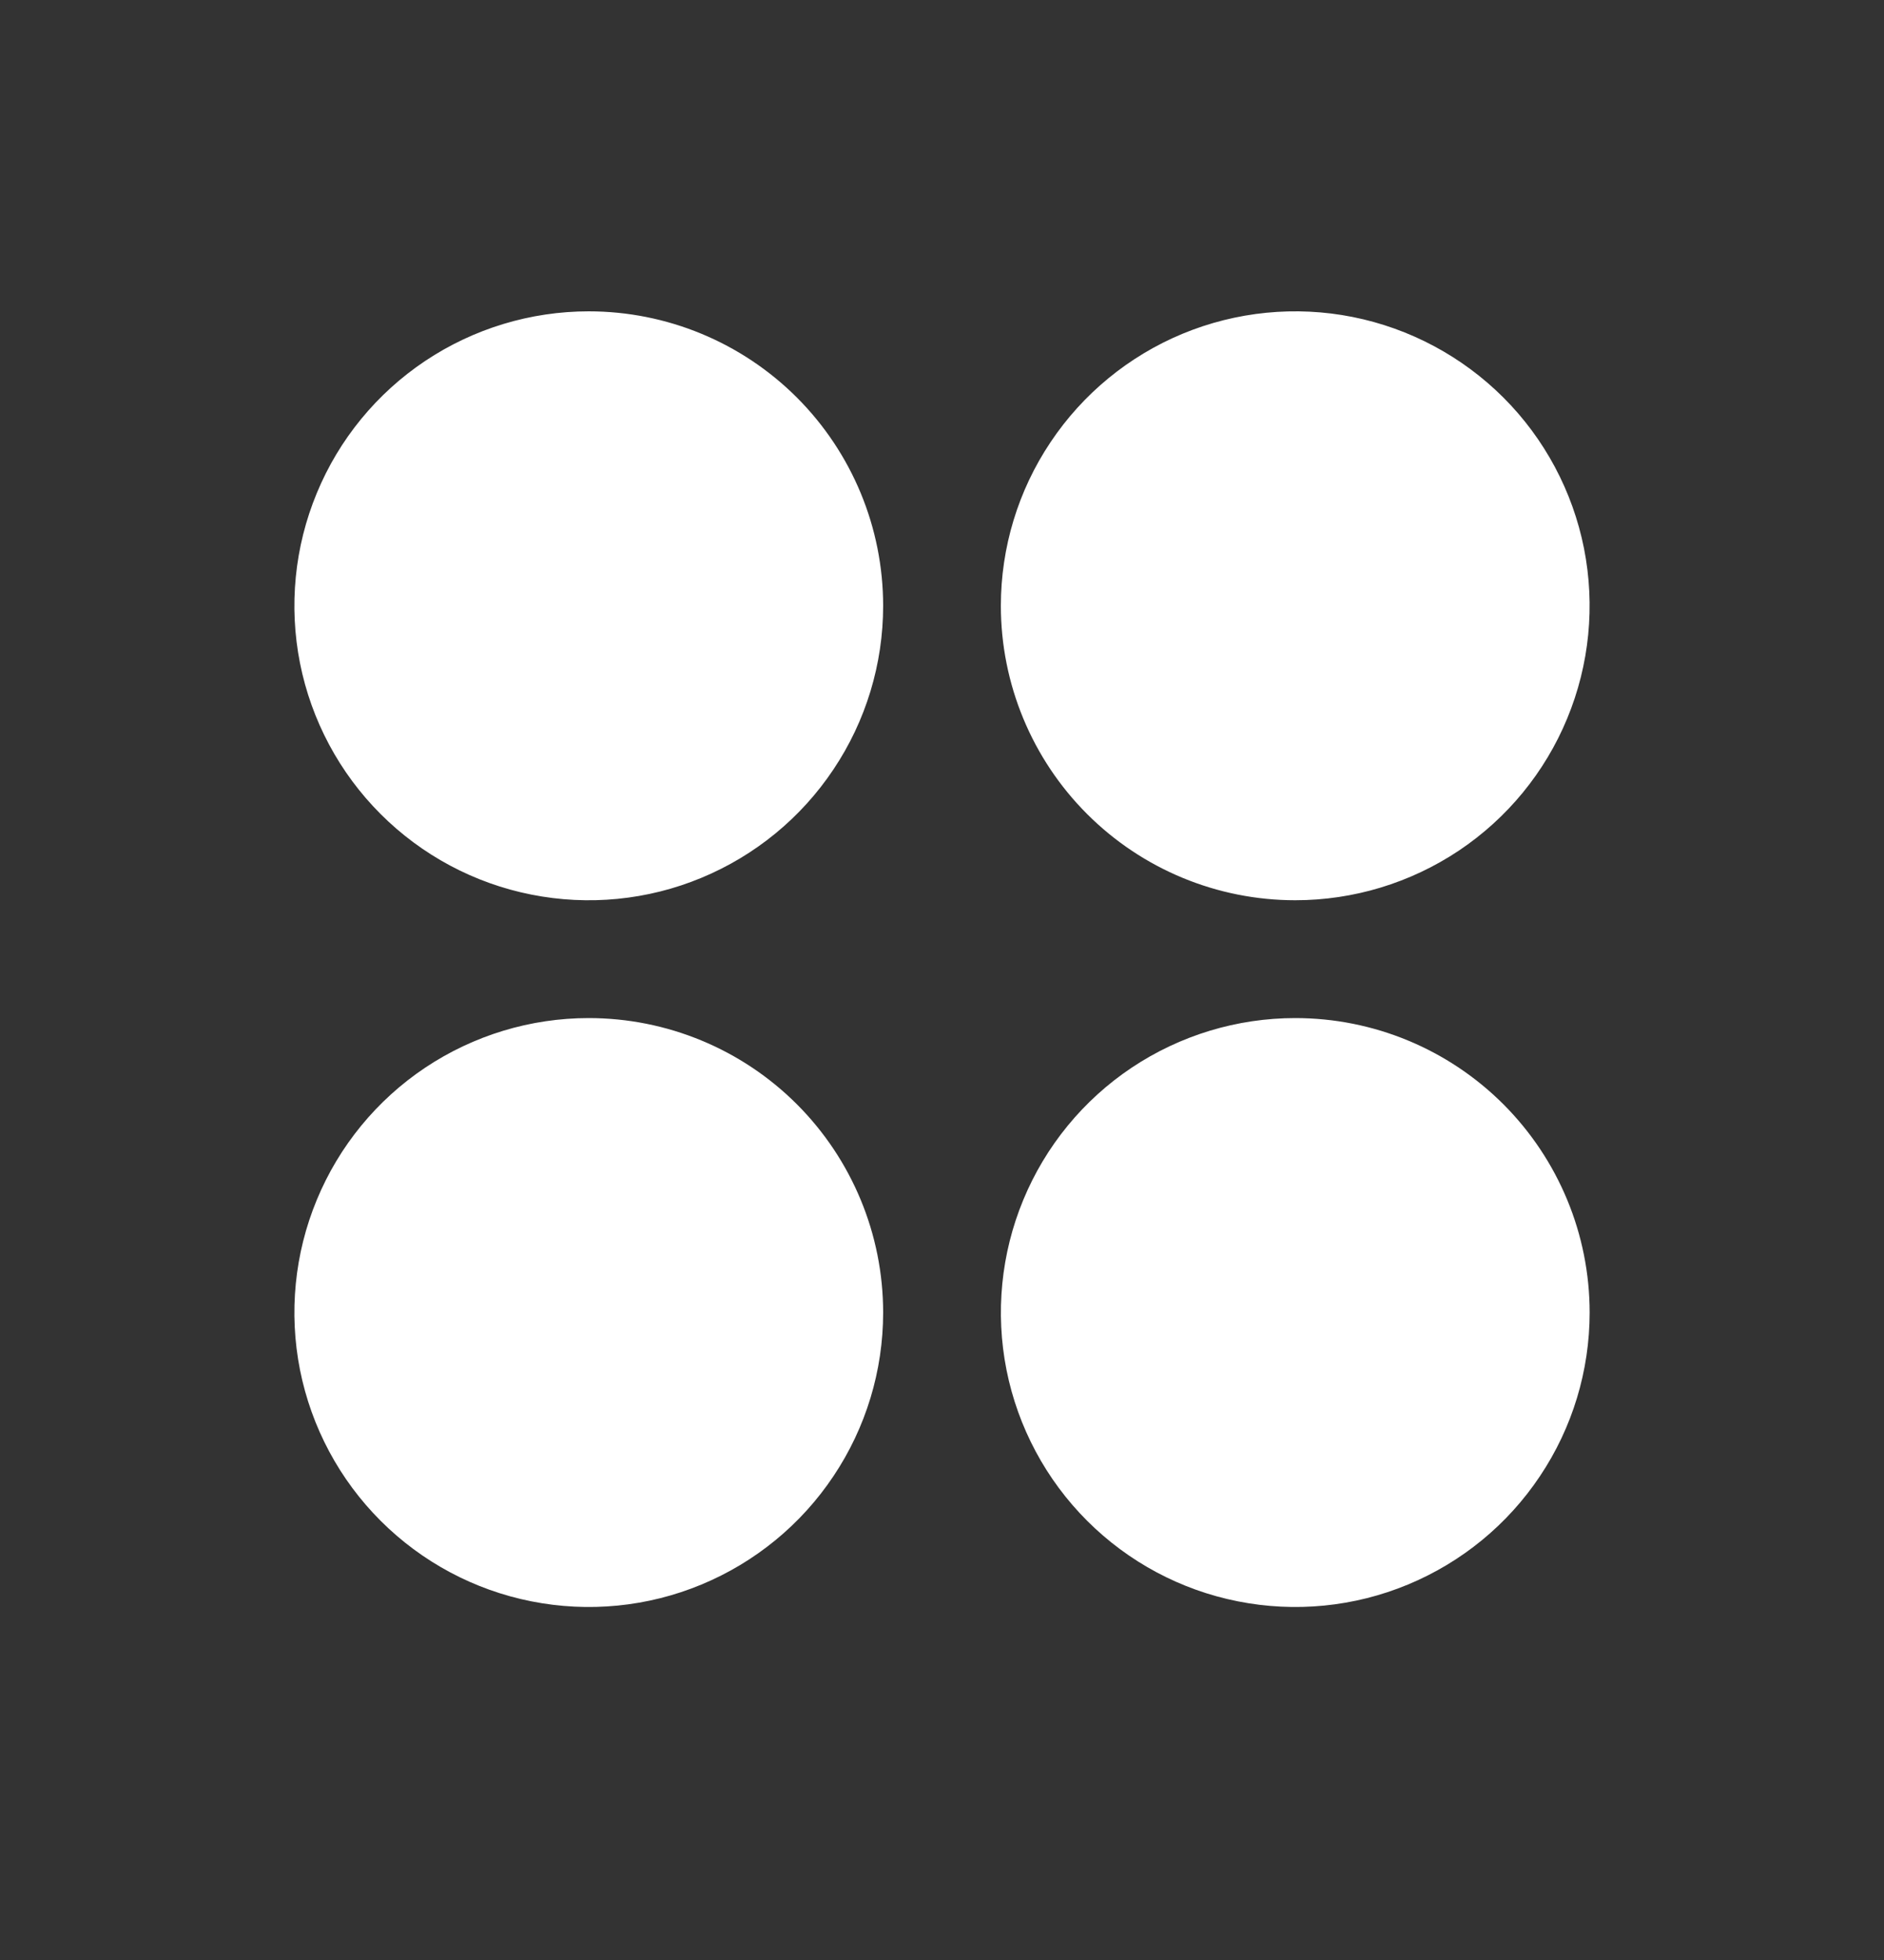 <svg width="25" height="26" viewBox="0 0 25 26" fill="none" xmlns="http://www.w3.org/2000/svg">
<rect x="0" y="0" width="25" height="26" fill="#333333" stroke="none"/>
<g clip-path="url(#clip0_422_2162)">
<path d="M11.719 8.036C11.719 8.809 11.49 9.564 11.06 10.206C10.631 10.849 10.021 11.349 9.307 11.645C8.594 11.941 7.808 12.018 7.05 11.867C6.293 11.717 5.597 11.345 5.05 10.798C4.504 10.252 4.132 9.556 3.981 8.798C3.831 8.04 3.908 7.255 4.204 6.541C4.499 5.827 5 5.217 5.642 4.788C6.285 4.359 7.04 4.13 7.812 4.13C8.848 4.13 9.842 4.541 10.575 5.274C11.307 6.007 11.719 7 11.719 8.036ZM17.188 11.942C17.96 11.942 18.715 11.713 19.358 11.284C20 10.855 20.501 10.245 20.796 9.531C21.092 8.817 21.169 8.032 21.019 7.274C20.868 6.516 20.496 5.82 19.95 5.274C19.403 4.728 18.707 4.356 17.95 4.205C17.192 4.054 16.406 4.132 15.693 4.427C14.979 4.723 14.369 5.224 13.94 5.866C13.51 6.508 13.281 7.264 13.281 8.036C13.281 9.072 13.693 10.066 14.425 10.798C15.158 11.531 16.151 11.942 17.188 11.942ZM7.812 13.505C7.04 13.505 6.285 13.734 5.642 14.163C5 14.592 4.499 15.203 4.204 15.916C3.908 16.63 3.831 17.416 3.981 18.173C4.132 18.931 4.504 19.627 5.05 20.173C5.597 20.72 6.293 21.092 7.05 21.242C7.808 21.393 8.594 21.316 9.307 21.02C10.021 20.724 10.631 20.224 11.06 19.581C11.49 18.939 11.719 18.184 11.719 17.411C11.719 16.375 11.307 15.382 10.575 14.649C9.842 13.916 8.848 13.505 7.812 13.505ZM17.188 13.505C16.415 13.505 15.66 13.734 15.017 14.163C14.375 14.592 13.874 15.203 13.579 15.916C13.283 16.63 13.206 17.416 13.356 18.173C13.507 18.931 13.879 19.627 14.425 20.173C14.972 20.72 15.668 21.092 16.425 21.242C17.183 21.393 17.969 21.316 18.682 21.02C19.396 20.724 20.006 20.224 20.435 19.581C20.865 18.939 21.094 18.184 21.094 17.411C21.094 16.375 20.682 15.382 19.95 14.649C19.217 13.916 18.224 13.505 17.188 13.505Z" fill="white"/>
</g>
<defs>
<clipPath id="clip0_422_2162">
<rect width="25" height="25" fill="white" transform="translate(0 0.224)"/>
</clipPath>
</defs>
</svg>
